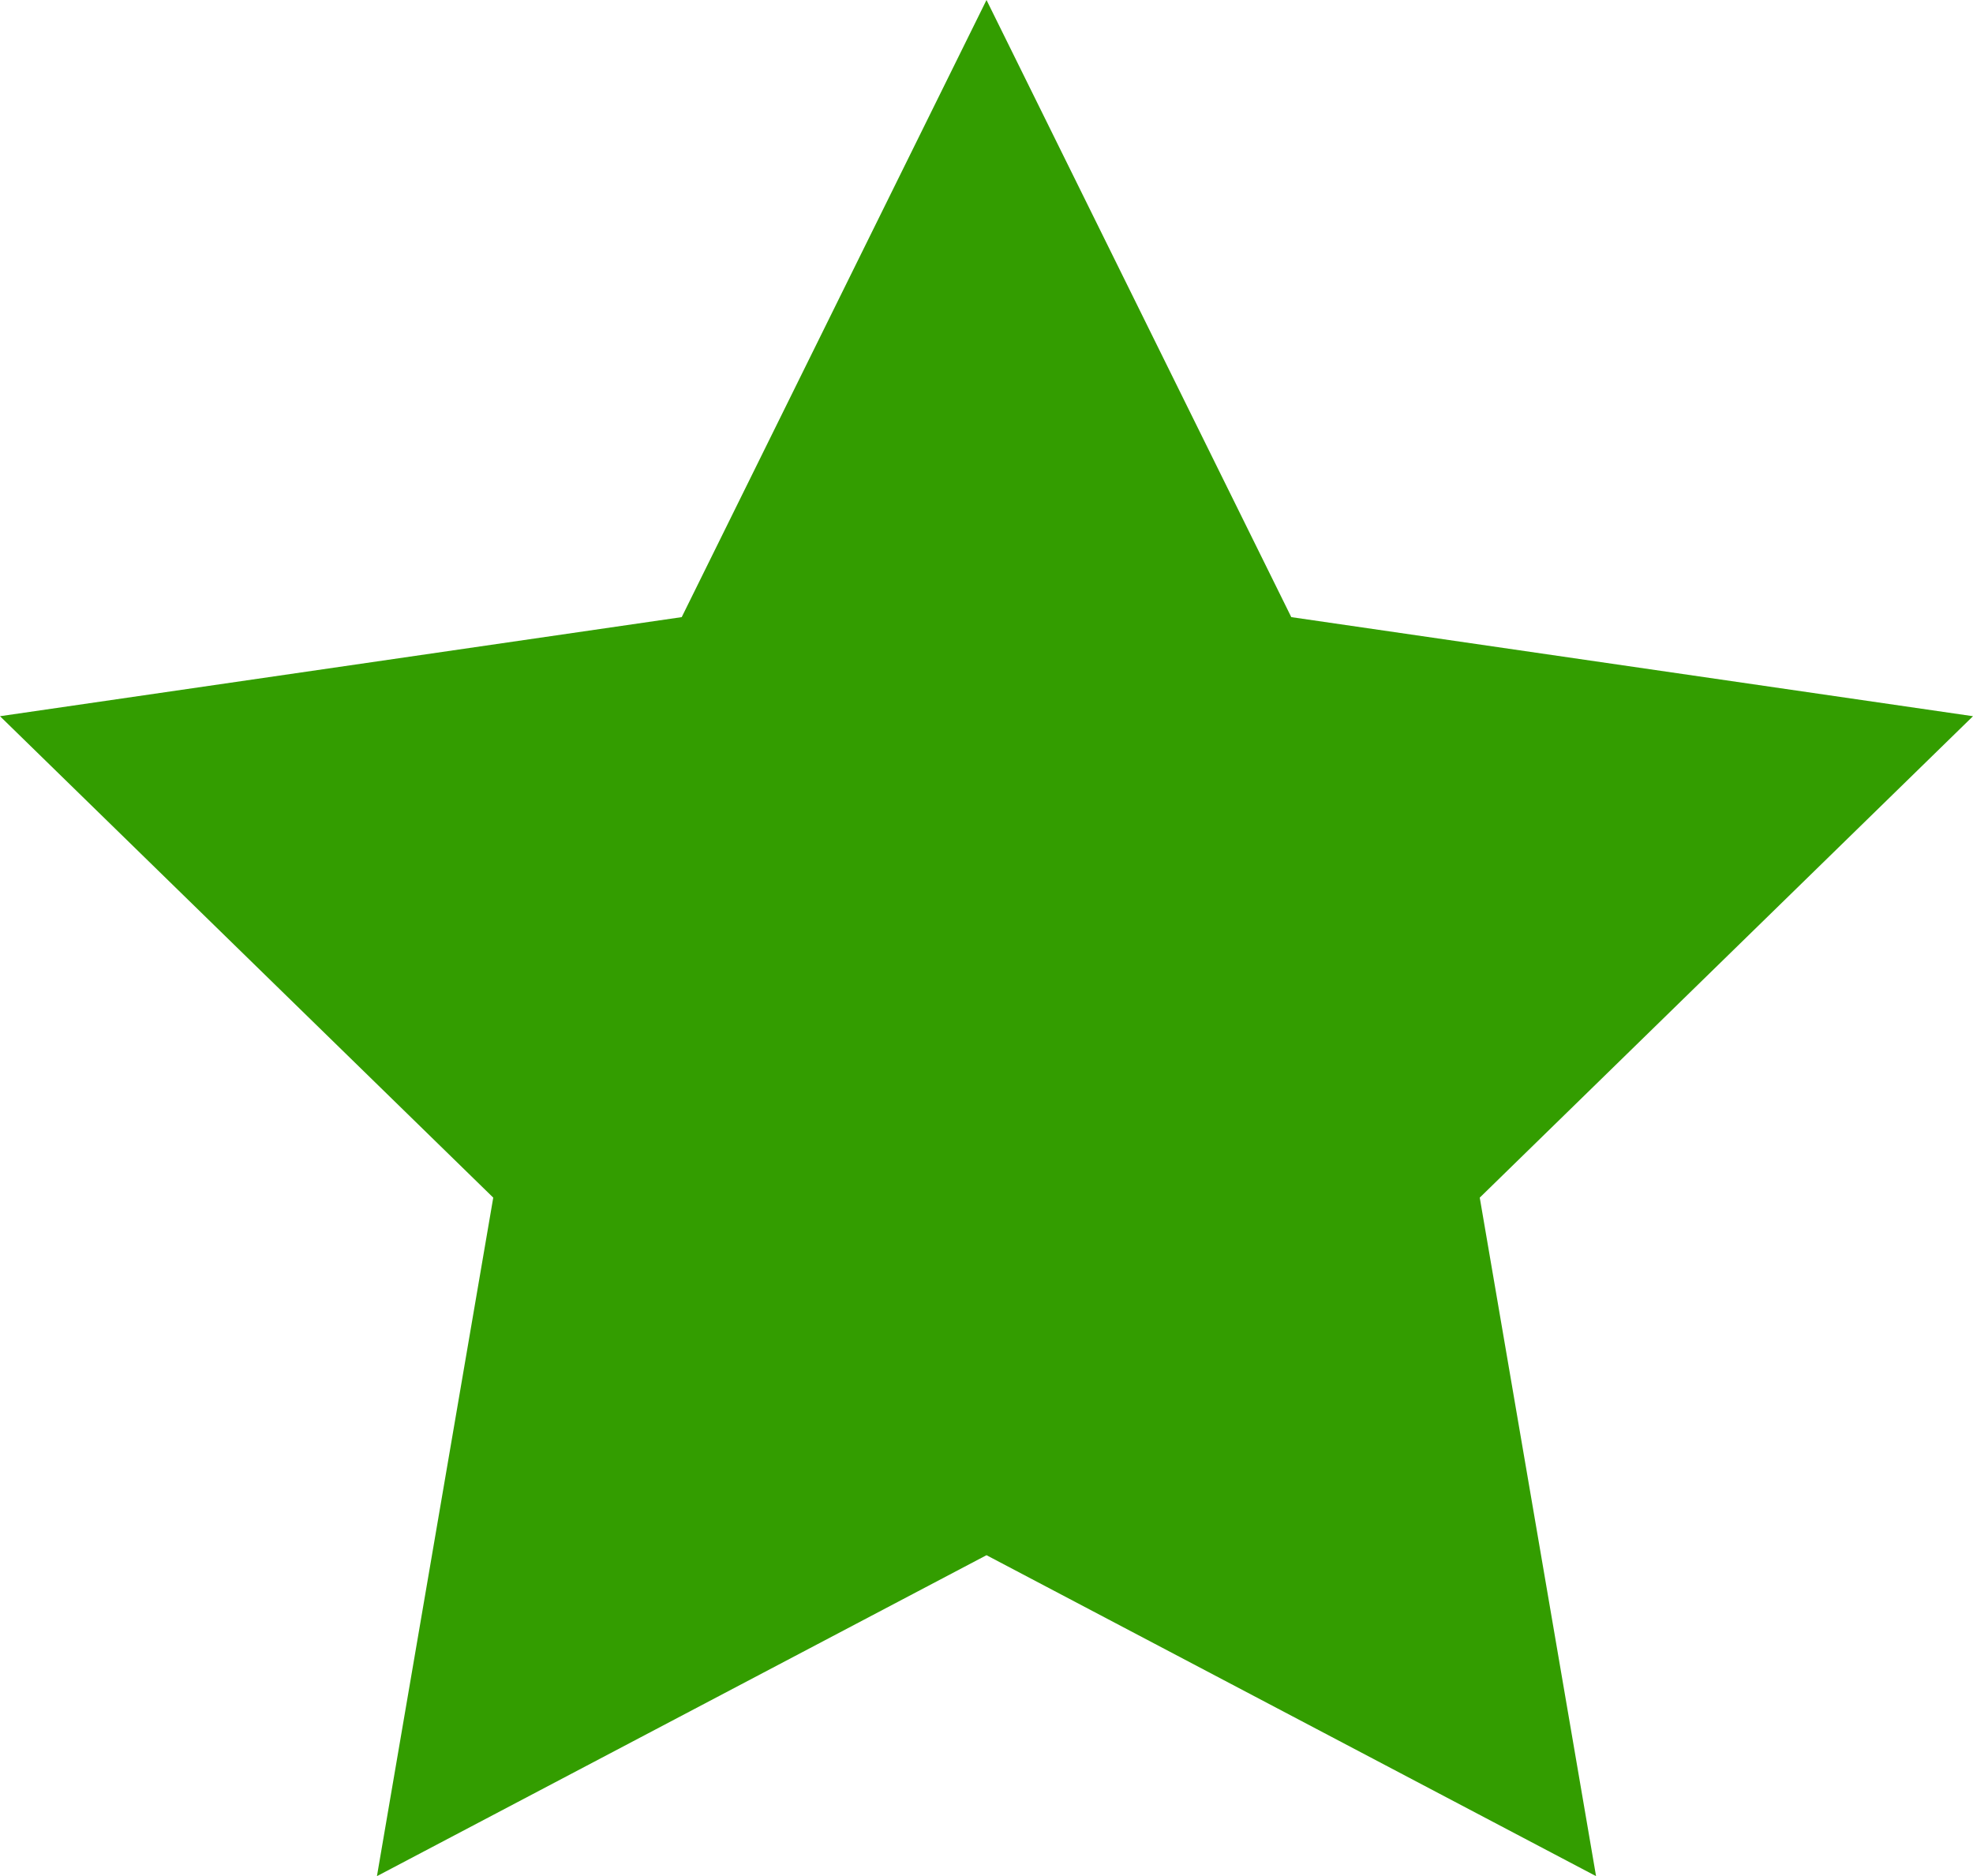<?xml version="1.0" encoding="UTF-8"?><svg id="_レイヤー_2" xmlns="http://www.w3.org/2000/svg" viewBox="0 0 18.32 17.42"><defs><style>.cls-1{fill:#339d00;stroke-width:0px;}</style></defs><g id="_メイン"><polygon class="cls-1" points="9.16 0 11.99 5.73 18.32 6.65 13.74 11.12 14.82 17.42 9.16 14.44 3.5 17.42 4.58 11.12 0 6.65 6.33 5.73 9.16 0"/></g></svg>